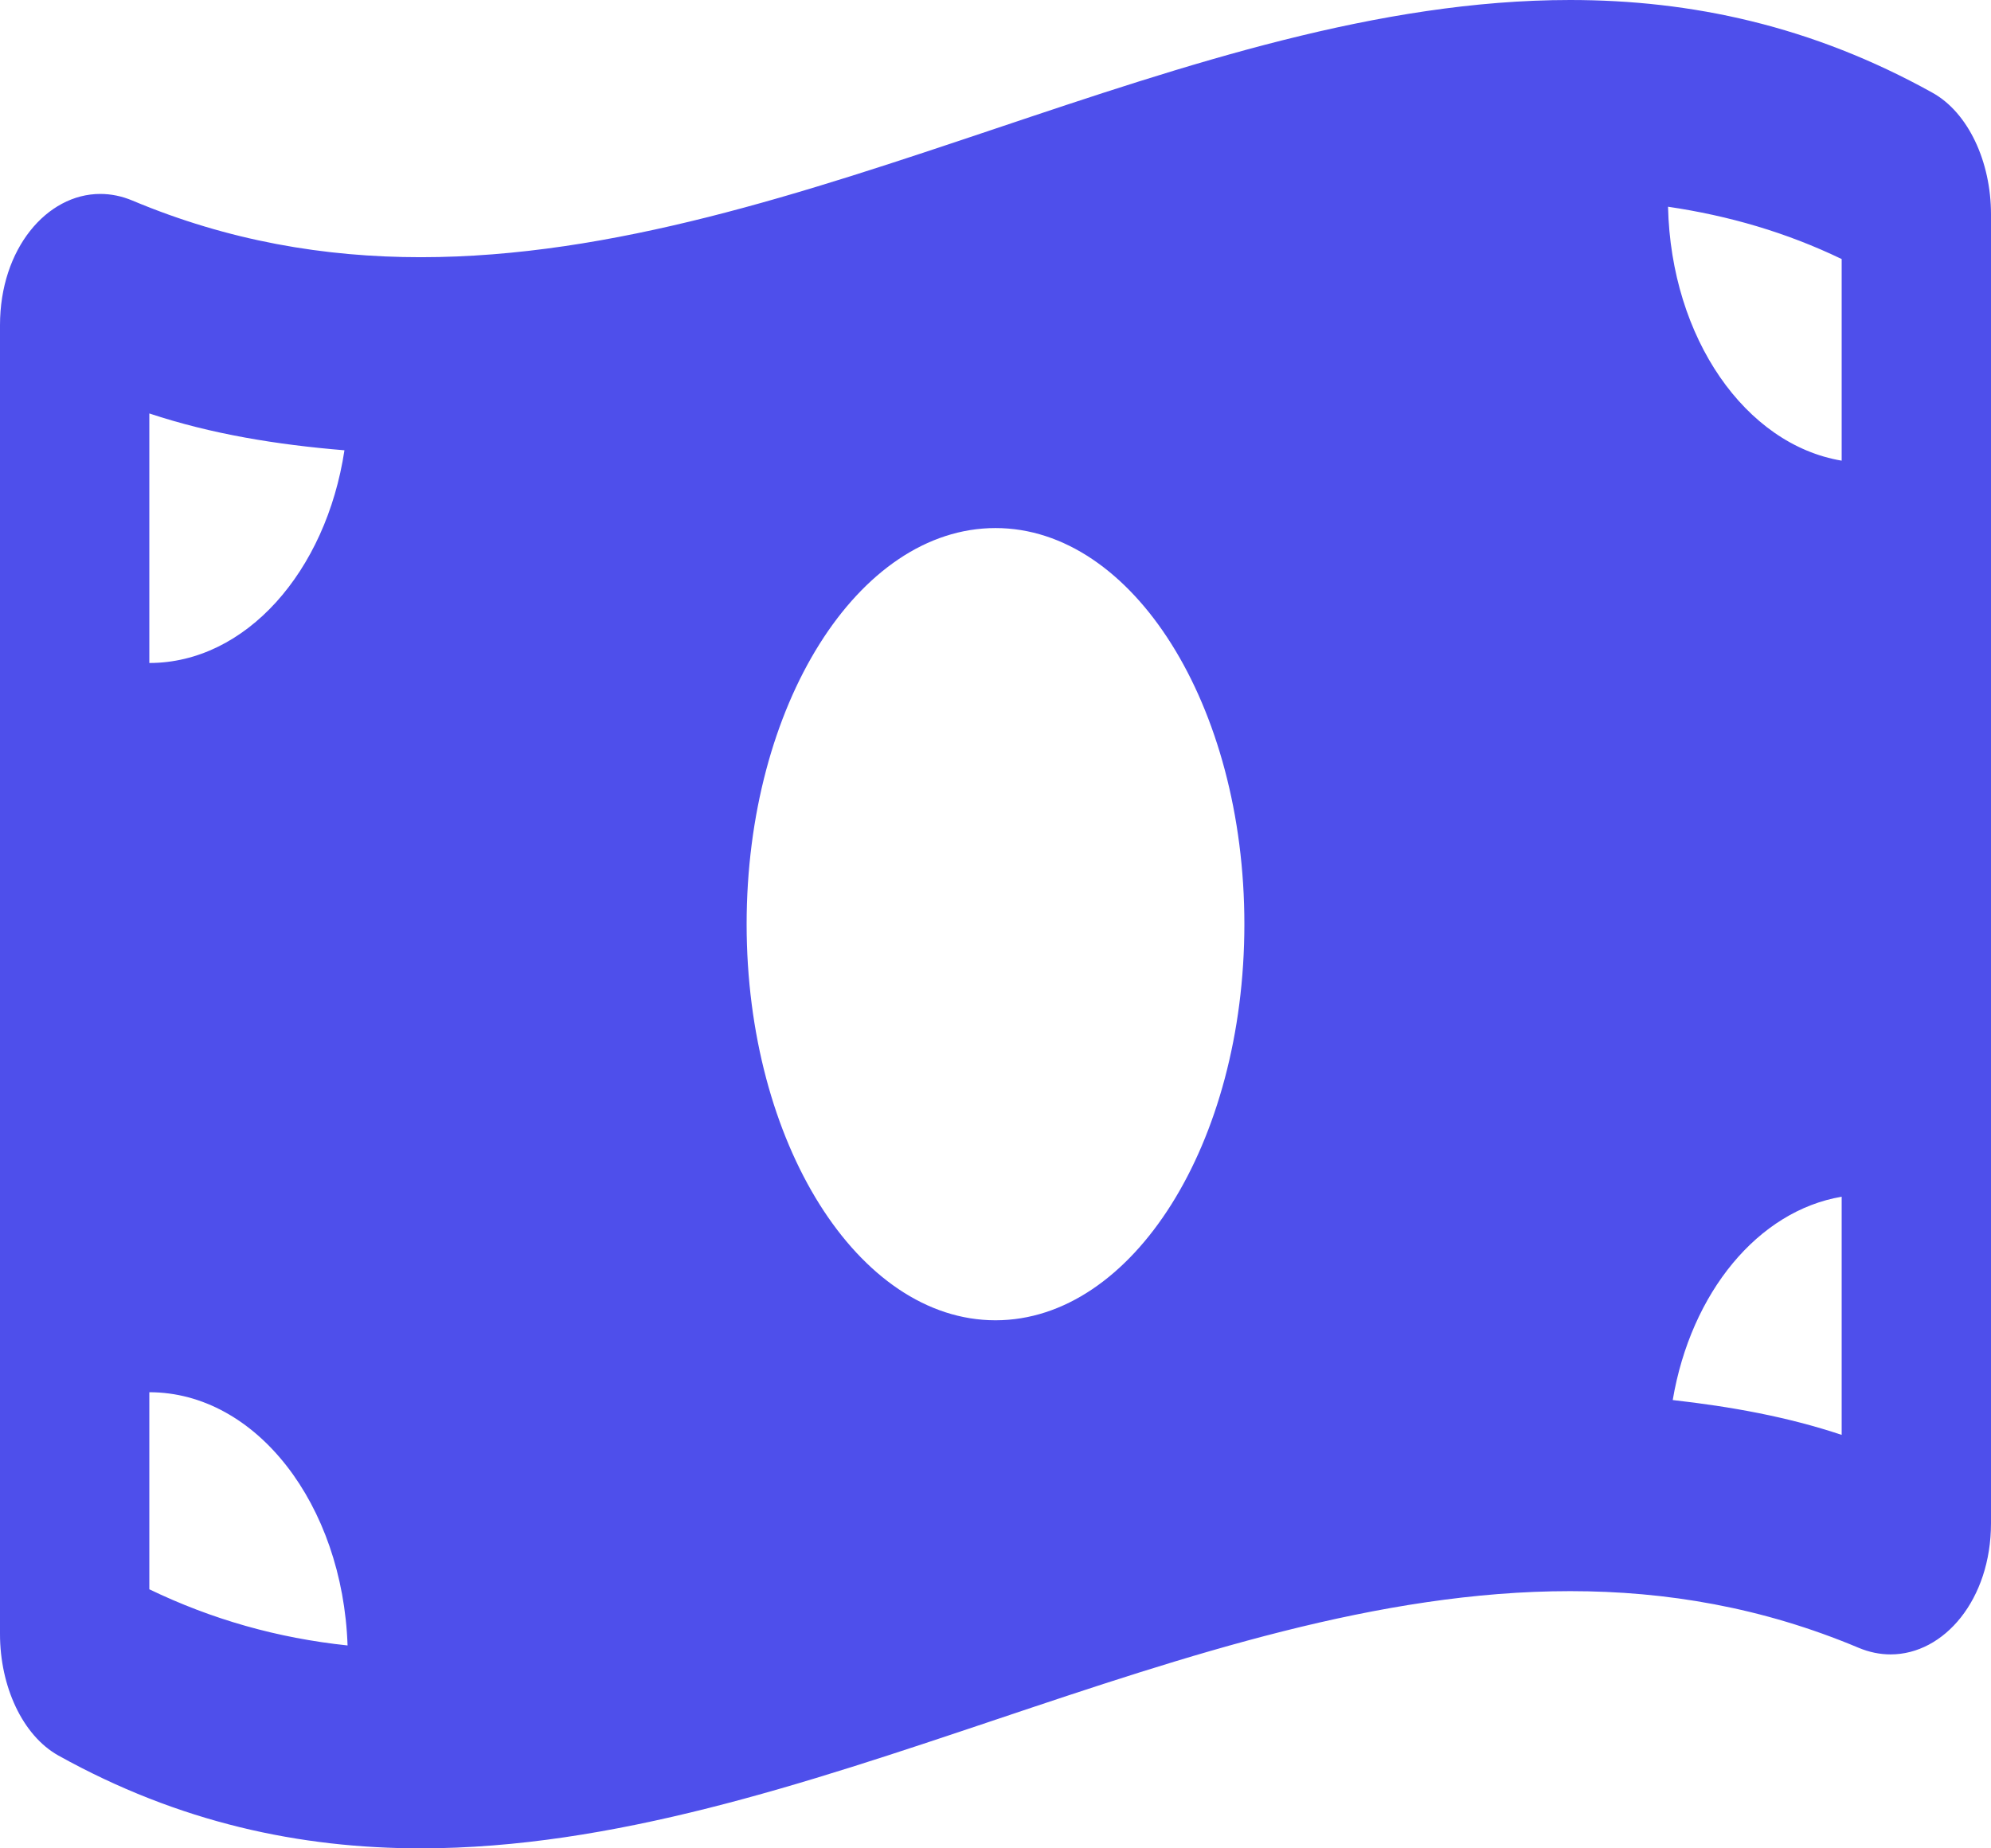<svg width="14" height="13" viewBox="0 0 14 13" fill="none" xmlns="http://www.w3.org/2000/svg">
<path d="M13.588 0.652C12.739 0.18 11.89 3.49015e-08 11.041 3.49015e-08C8.347 -0 5.653 1.809 2.959 1.809C2.283 1.809 1.608 1.695 0.932 1.411C0.856 1.379 0.78 1.364 0.705 1.364C0.329 1.364 0 1.75 0 2.287V11.493C0 11.86 0.158 12.207 0.412 12.348C1.261 12.82 2.11 13 2.959 13C5.653 13 8.347 11.191 11.041 11.191C11.717 11.191 12.392 11.305 13.068 11.589C13.144 11.621 13.22 11.636 13.294 11.636C13.671 11.636 14 11.249 14 10.713V1.507C14 1.14 13.842 0.793 13.588 0.652ZM1.05 2.908C1.49 3.054 1.949 3.128 2.422 3.167C2.293 4.02 1.728 4.663 1.05 4.663V2.908ZM1.05 11.178V9.792C1.802 9.792 2.41 10.583 2.444 11.573C1.951 11.521 1.49 11.39 1.05 11.178ZM7 9.286C6.033 9.286 5.25 8.038 5.25 6.5C5.25 4.961 6.033 3.714 7 3.714C7.966 3.714 8.75 4.961 8.75 6.5C8.75 8.039 7.966 9.286 7 9.286ZM12.95 10.092C12.567 9.964 12.169 9.893 11.762 9.847C11.89 9.09 12.363 8.516 12.95 8.417V10.092ZM12.95 3.24C12.274 3.127 11.75 2.379 11.729 1.454C12.156 1.517 12.562 1.635 12.95 1.822V3.24Z" fill="#4E4FEB"/>
</svg>
